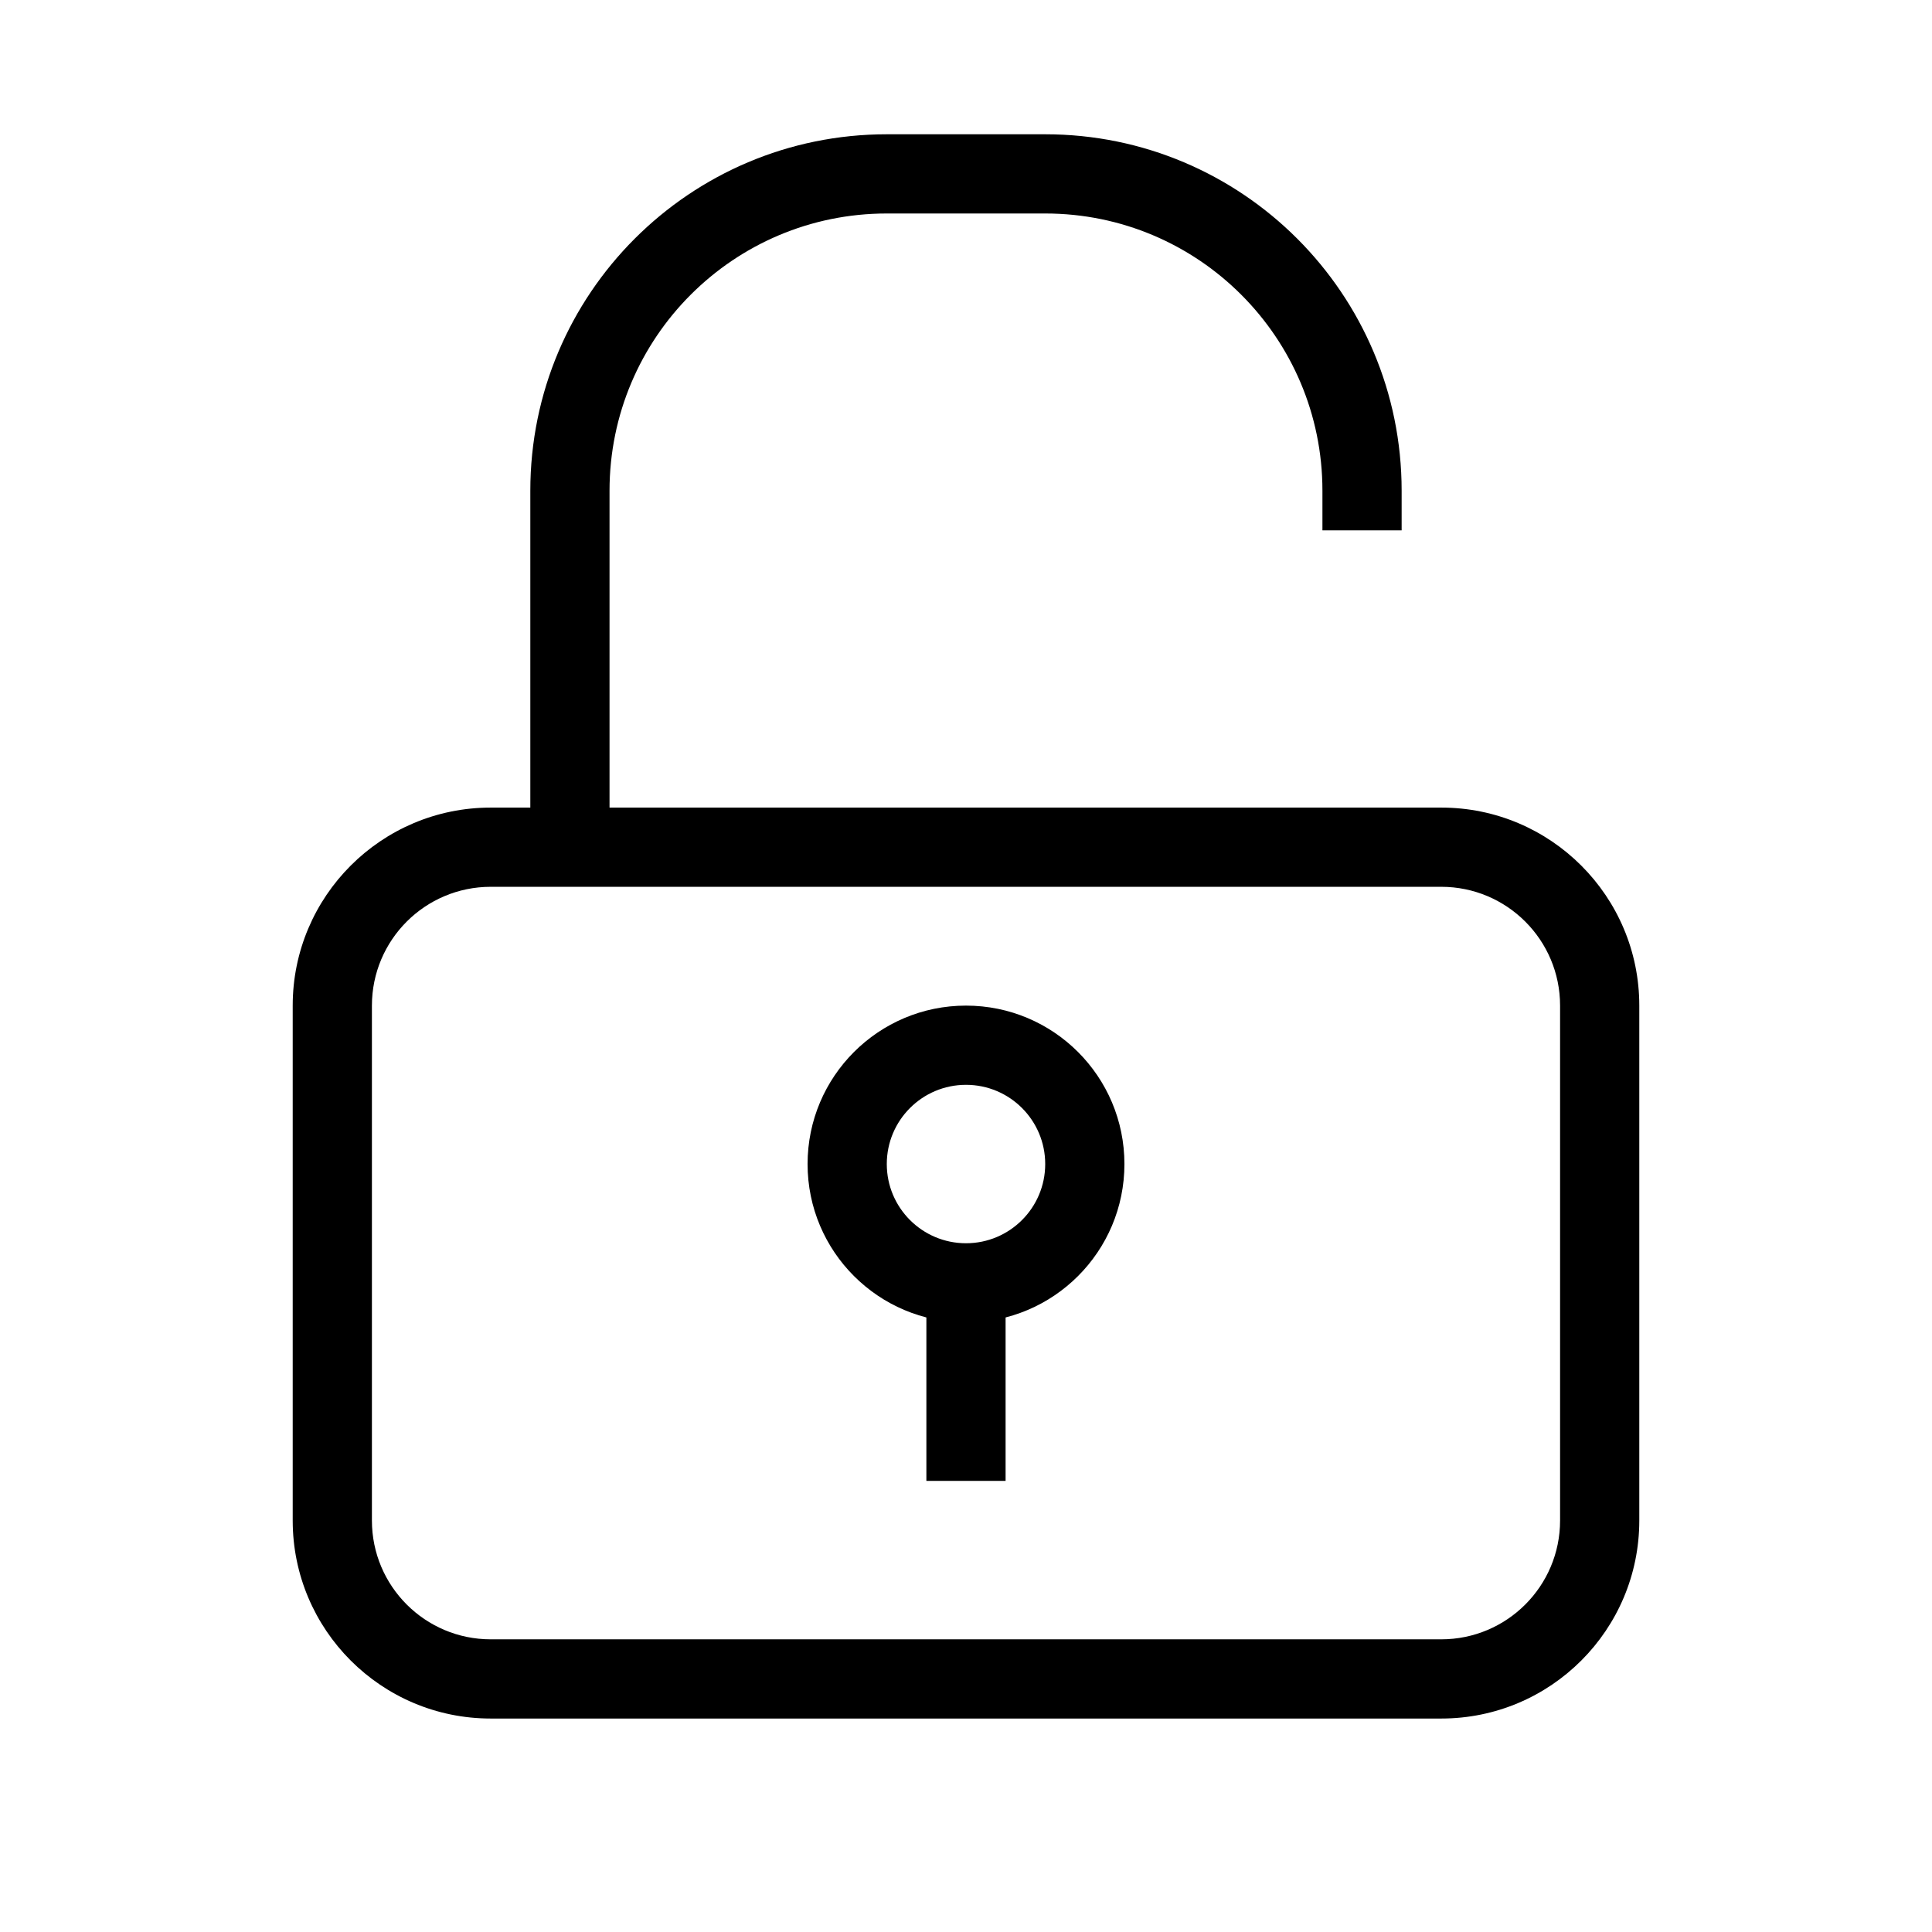 <?xml version="1.0" encoding="UTF-8"?>
<!-- Uploaded to: ICON Repo, www.svgrepo.com, Generator: ICON Repo Mixer Tools -->
<svg fill="#000000" width="800px" height="800px" version="1.1" viewBox="144 144 512 512" xmlns="http://www.w3.org/2000/svg">
 <g fill-rule="evenodd">
  <path d="m389.5 536.45v-52.48h20.992v52.48z"/>
  <path d="m400 431.49c-11.594 0-20.992 9.395-20.992 20.992 0 11.594 9.398 20.992 20.992 20.992s20.992-9.398 20.992-20.992c0-11.598-9.398-20.992-20.992-20.992zm-41.984 20.992c0-23.191 18.797-41.984 41.984-41.984s41.984 18.793 41.984 41.984c0 23.188-18.797 41.98-41.984 41.98s-41.984-18.793-41.984-41.98z"/>
  <path d="m221.57 410.5c0-28.984 23.496-52.48 52.48-52.48h251.9c28.984 0 52.48 23.496 52.48 52.48v136.45c0 28.984-23.496 52.48-52.48 52.48h-251.9c-28.984 0-52.48-23.496-52.48-52.48zm52.48-31.488c-17.391 0-31.488 14.098-31.488 31.488v136.45c0 17.391 14.098 31.488 31.488 31.488h251.9c17.391 0 31.488-14.098 31.488-31.488v-136.45c0-17.391-14.098-31.488-31.488-31.488z"/>
  <path d="m284.54 274.05c0-52.172 42.293-94.465 94.465-94.465h41.984c52.172 0 94.461 42.293 94.461 94.465v10.496h-20.992v-10.496c0-40.578-32.895-73.473-73.469-73.473h-41.984c-40.578 0-73.473 32.895-73.473 73.473v94.465h-20.992z"/>
 </g>
</svg>